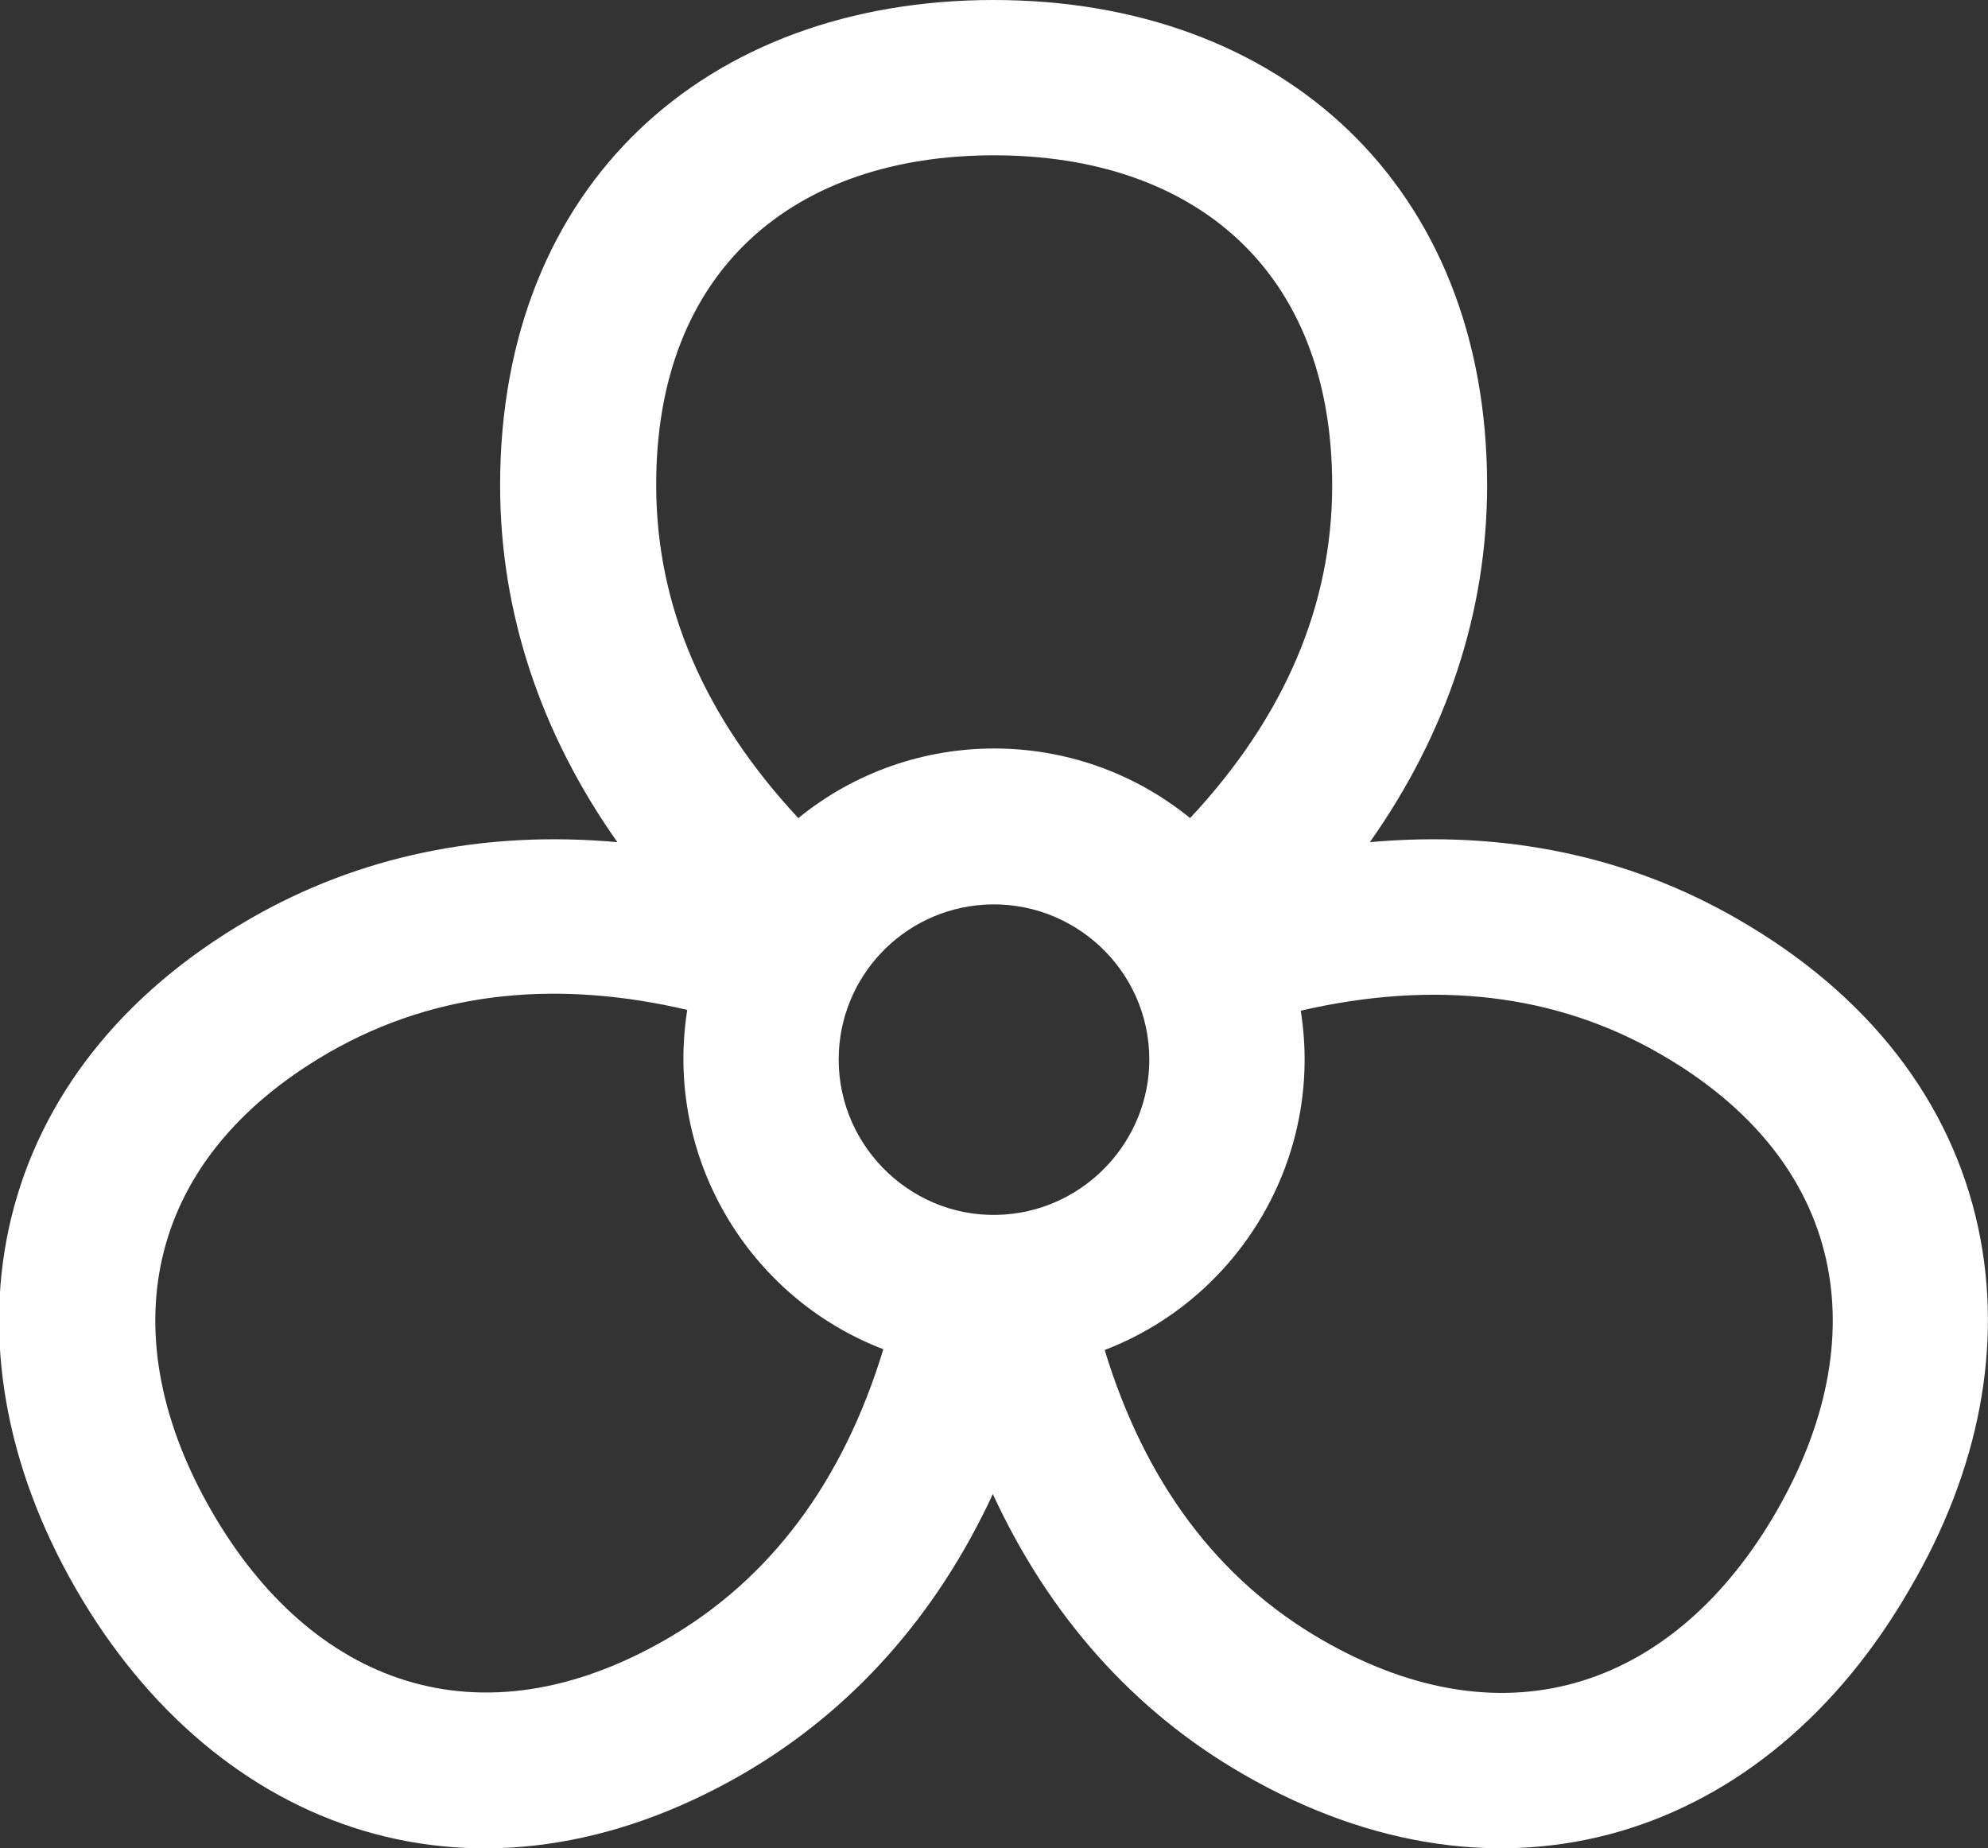 <?xml version="1.0" encoding="utf-8"?>
<!-- Generator: Adobe Illustrator 23.0.4, SVG Export Plug-In . SVG Version: 6.00 Build 0)  -->
<svg version="1.1" id="Capa_1" xmlns="http://www.w3.org/2000/svg" xmlns:xlink="http://www.w3.org/1999/xlink" x="0px" y="0px"
	 viewBox="0 0 512 476" style="enable-background:new 0 0 512 476;" xml:space="preserve">
<rect x="0" y="0" width="512" height="476" fill="#333333" stroke="none"/>
<style type="text/css">
	.st0{fill:#FFFFFF;}
</style>
<g>
	<g>
		<path class="st0" d="M509.5,316.3c-7-32.7-28.4-60.3-62-79.6c-28.2-16.3-60.3-22.9-94.7-19.8c19.9-28.2,30.2-59.4,30.2-91.9
			c0-77.3-53-125-127.1-125c-74,0-127.1,47.5-127.1,125c0,32.5,10.3,63.7,30.2,91.9c-34.4-3.1-66.5,3.5-94.7,19.8
			c-67.2,38.8-81.6,108.7-44.7,172.6c36.4,63.1,103.7,86.9,171.7,47.6c28.1-16.3,49.9-40.8,64.4-72.1c14.5,31.4,36.3,55.9,64.4,72.1
			c67.1,38.8,134.8,16.4,171.7-47.6C509.9,378.5,515.9,346.3,509.5,316.3z M256,40c51.2,0,87.1,29.2,87.1,85
			c0,30.9-12.3,59.7-36.6,85.7c-29.2-23.8-71.4-24-100.9,0c-24.3-26.1-36.6-54.8-36.6-85.7C168.9,69.4,204.6,40,256,40z
			 M171.6,422.2c-48.4,27.9-91.5,11.4-117.1-33c-25.5-44.2-18.5-89.9,30-118c28.7-16.6,60.5-18.6,92.5-11.1
			c-6,38,15.8,74.1,50.5,87.4C217.1,381.7,198.3,406.8,171.6,422.2z M258.8,312.8c-23.1,1.7-42.8-16.9-42.8-39.9
			c0-21.2,16.5-38.6,37.5-39.9c22.8-1.4,42.5,16.7,42.5,39.9C296,293.7,279.7,311.3,258.8,312.8z M457.5,389.3
			C457.5,389.3,457.5,389.3,457.5,389.3c-25.5,44.2-68.6,61-117.1,33c-26.8-15.5-45.5-40.5-55.9-74.6c34.9-13.4,56.5-49.7,50.5-87.4
			c34.7-8,65.8-4.3,92.5,11.1C475.9,299.2,483.1,344.9,457.5,389.3z"/>
	</g>
</g>
</svg>
